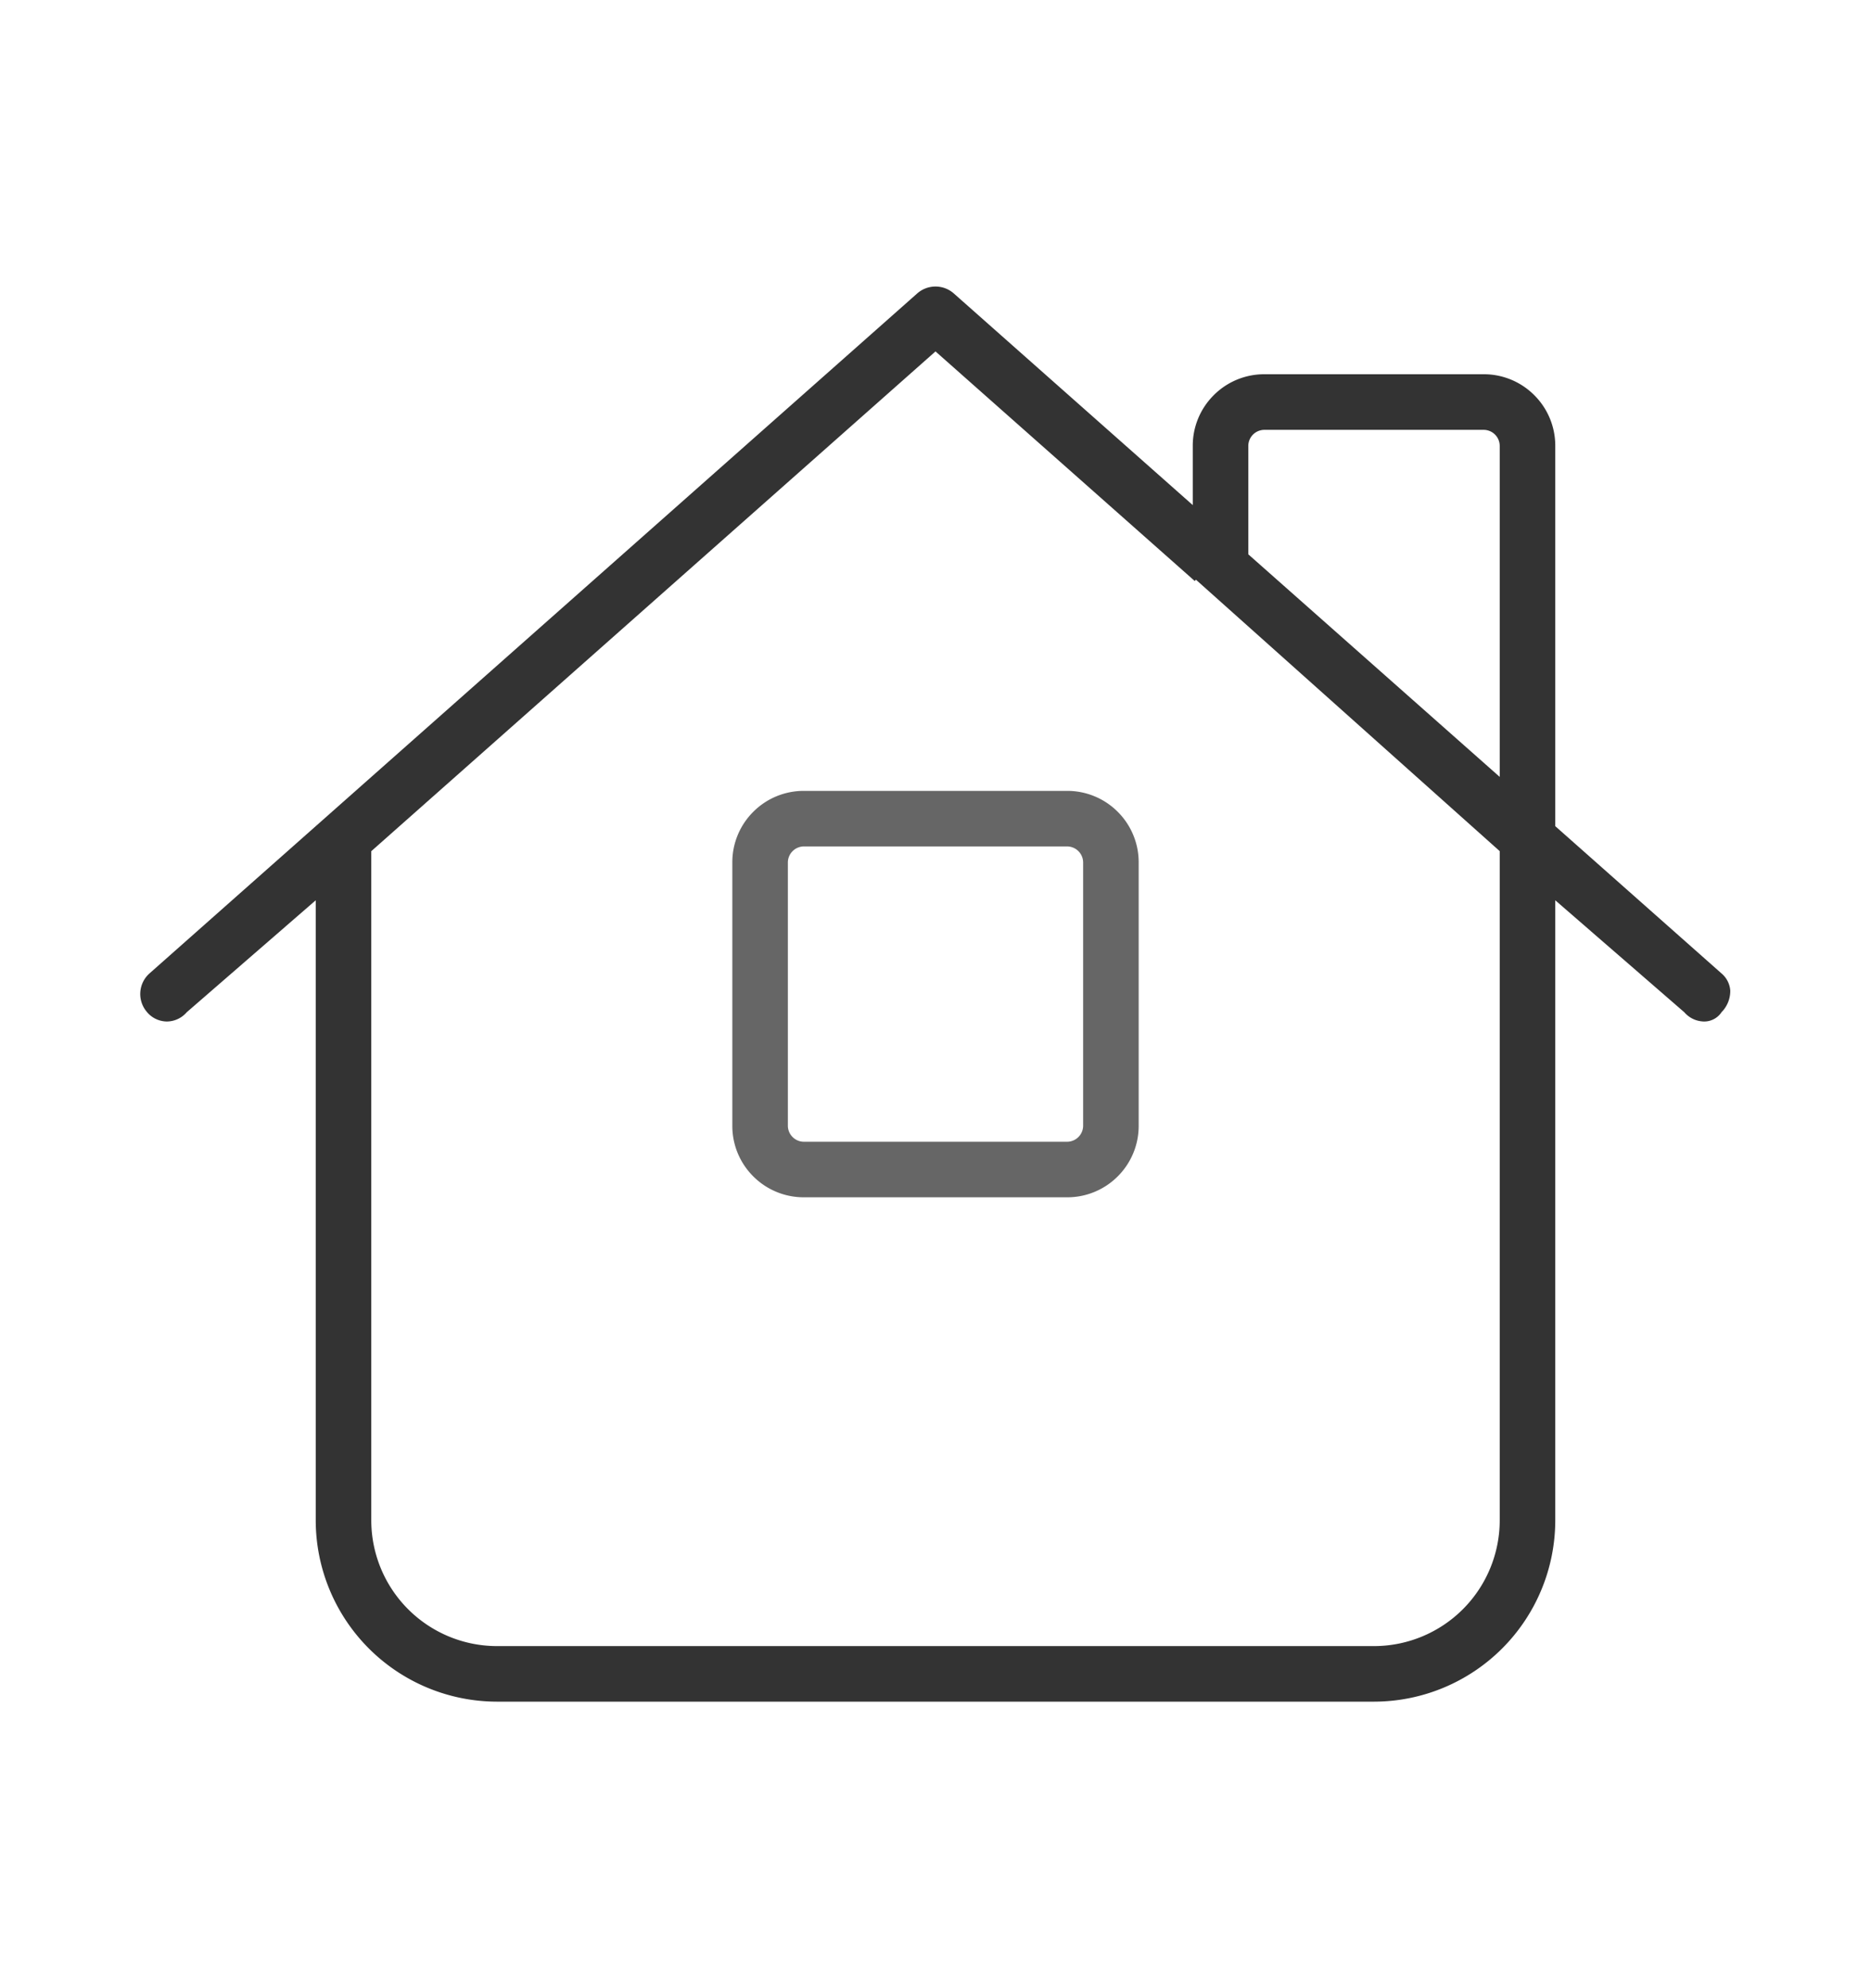 <svg xmlns="http://www.w3.org/2000/svg" xmlns:xlink="http://www.w3.org/1999/xlink" width="160" height="170" viewBox="0 0 160 170" class="replace">
  <defs>
    <clipPath id="clip-property">
      <rect width="160" height="170"/>
    </clipPath>
  </defs>
  <g id="property" clip-path="url(#clip-property)">
    <g id="Gruppe_4779" data-name="Gruppe 4779">
      <path id="Pfad_10504" data-name="Pfad 10504" d="M78.75-61.875a5.612,5.612,0,0,1,5.625,5.625v22.5a5.612,5.612,0,0,1-5.625,5.625H56.25a5.612,5.612,0,0,1-5.625-5.625v-22.5a5.612,5.612,0,0,1,5.625-5.625ZM54.375-33.75a1.881,1.881,0,0,0,1.875,1.875h22.5a1.881,1.881,0,0,0,1.875-1.875v-22.5a1.881,1.881,0,0,0-1.875-1.875H56.25a1.881,1.881,0,0,0-1.875,1.875Z" transform="translate(12.5 130)" fill="#666"/>
      <path id="Pfad_10504_-_Kontur" data-name="Pfad 10504 - Kontur" d="M56.25-62.375h22.5a6.088,6.088,0,0,1,4.335,1.79,6.088,6.088,0,0,1,1.79,4.335v22.5a6.088,6.088,0,0,1-1.79,4.335,6.088,6.088,0,0,1-4.335,1.79H56.25a6.088,6.088,0,0,1-4.335-1.79,6.088,6.088,0,0,1-1.79-4.335v-22.5a6.088,6.088,0,0,1,1.79-4.335A6.088,6.088,0,0,1,56.25-62.375Zm22.5,33.75a5.094,5.094,0,0,0,3.628-1.5,5.094,5.094,0,0,0,1.5-3.628v-22.5a5.094,5.094,0,0,0-1.5-3.628,5.094,5.094,0,0,0-3.628-1.5H56.25a5.094,5.094,0,0,0-3.628,1.5,5.094,5.094,0,0,0-1.5,3.628v22.5a5.094,5.094,0,0,0,1.5,3.628,5.094,5.094,0,0,0,3.628,1.5Zm-22.5-30h22.5a2.378,2.378,0,0,1,2.375,2.375v22.5a2.378,2.378,0,0,1-2.375,2.375H56.25a2.378,2.378,0,0,1-2.375-2.375v-22.5A2.378,2.378,0,0,1,56.25-58.625Zm22.5,26.25a1.377,1.377,0,0,0,1.375-1.375v-22.5a1.377,1.377,0,0,0-1.375-1.375H56.25a1.377,1.377,0,0,0-1.375,1.375v22.5a1.377,1.377,0,0,0,1.375,1.375Z" transform="translate(12.5 130)" fill="#666"/>
      <path id="Pfad_10506" data-name="Pfad 10506" d="M66.258-104.529a1.873,1.873,0,0,1,2.484,0L90-85.7v-6.173A5.619,5.619,0,0,1,95.625-97.5h18.75A5.619,5.619,0,0,1,120-91.875v32.742l14.367,12.727a1.713,1.713,0,0,1-.047,2.648,1.5,1.5,0,0,1-2.437-.047L120-54.117V0a15.014,15.014,0,0,1-15,15H30A15.006,15.006,0,0,1,15,0V-54.117L3.117-43.8a1.715,1.715,0,0,1-2.646.047,1.861,1.861,0,0,1,.16-2.648l65.626-58.122ZM90-80.625v-.07L67.5-100.62,18.75-57.445V0A11.253,11.253,0,0,0,30,11.25h75A11.253,11.253,0,0,0,116.25,0V-57.445L90.07-80.836Zm3.75-11.25v9.495l22.5,19.92V-91.875a1.877,1.877,0,0,0-1.875-1.875H95.625A1.877,1.877,0,0,0,93.75-91.875Z" transform="translate(12.5 130)" fill="#333"/>
      <path id="Pfad_10506_-_Kontur" data-name="Pfad 10506 - Kontur" d="M67.5-105.5a2.36,2.36,0,0,1,1.575.6L89.5-86.812v-5.063a6.088,6.088,0,0,1,1.79-4.33A6.085,6.085,0,0,1,95.625-98h18.75a6.085,6.085,0,0,1,4.335,1.795,6.088,6.088,0,0,1,1.79,4.33v32.517l14.2,12.577a2.122,2.122,0,0,1,.766,1.481,2.587,2.587,0,0,1-.743,1.843,1.78,1.78,0,0,1-1.515.8,2.272,2.272,0,0,1-1.676-.792L120.5-53.021V0A15.518,15.518,0,0,1,105,15.5H30A15.518,15.518,0,0,1,14.5,0V-53.021L3.47-43.449a2.266,2.266,0,0,1-1.7.792A2.249,2.249,0,0,1,.1-43.426l-.019-.022-.017-.024A2.354,2.354,0,0,1,.3-46.782L65.926-104.9A2.358,2.358,0,0,1,67.5-105.5Zm23,20.909L68.411-104.154a1.362,1.362,0,0,0-.911-.346,1.361,1.361,0,0,0-.909.344L.963-46.032a1.392,1.392,0,0,0-.1,1.963,1.245,1.245,0,0,0,.907.412,1.287,1.287,0,0,0,.968-.476l.023-.027L15.5-55.213V0A14.516,14.516,0,0,0,30,14.5h75A14.516,14.516,0,0,0,119.5,0V-55.213l12.737,11.054.023.027a1.282,1.282,0,0,0,.946.475.776.776,0,0,0,.687-.36l.025-.041.032-.035a1.651,1.651,0,0,0,.517-1.149,1.134,1.134,0,0,0-.429-.788L119.5-58.908V-91.875A5.131,5.131,0,0,0,114.375-97H95.625A5.131,5.131,0,0,0,90.5-91.875Zm-23-16.7L89.783-81.555l.053-.16L116.75-57.669V0A11.763,11.763,0,0,1,105,11.75H30A11.763,11.763,0,0,1,18.25,0V-57.67l.169-.149ZM89.669-80.321,67.5-99.952,19.25-57.22V0A10.762,10.762,0,0,0,30,10.75h75A10.762,10.762,0,0,0,115.75,0V-57.222L89.769-80.435ZM95.625-94.25h18.75a2.378,2.378,0,0,1,2.375,2.375V-61.35l-23.5-20.8v-9.72A2.378,2.378,0,0,1,95.625-94.25ZM115.75-63.571v-28.3a1.377,1.377,0,0,0-1.375-1.375H95.625a1.377,1.377,0,0,0-1.375,1.375v9.269Z" transform="translate(12.5 130)" fill="#333"/>
    </g>
  </g>
</svg>
